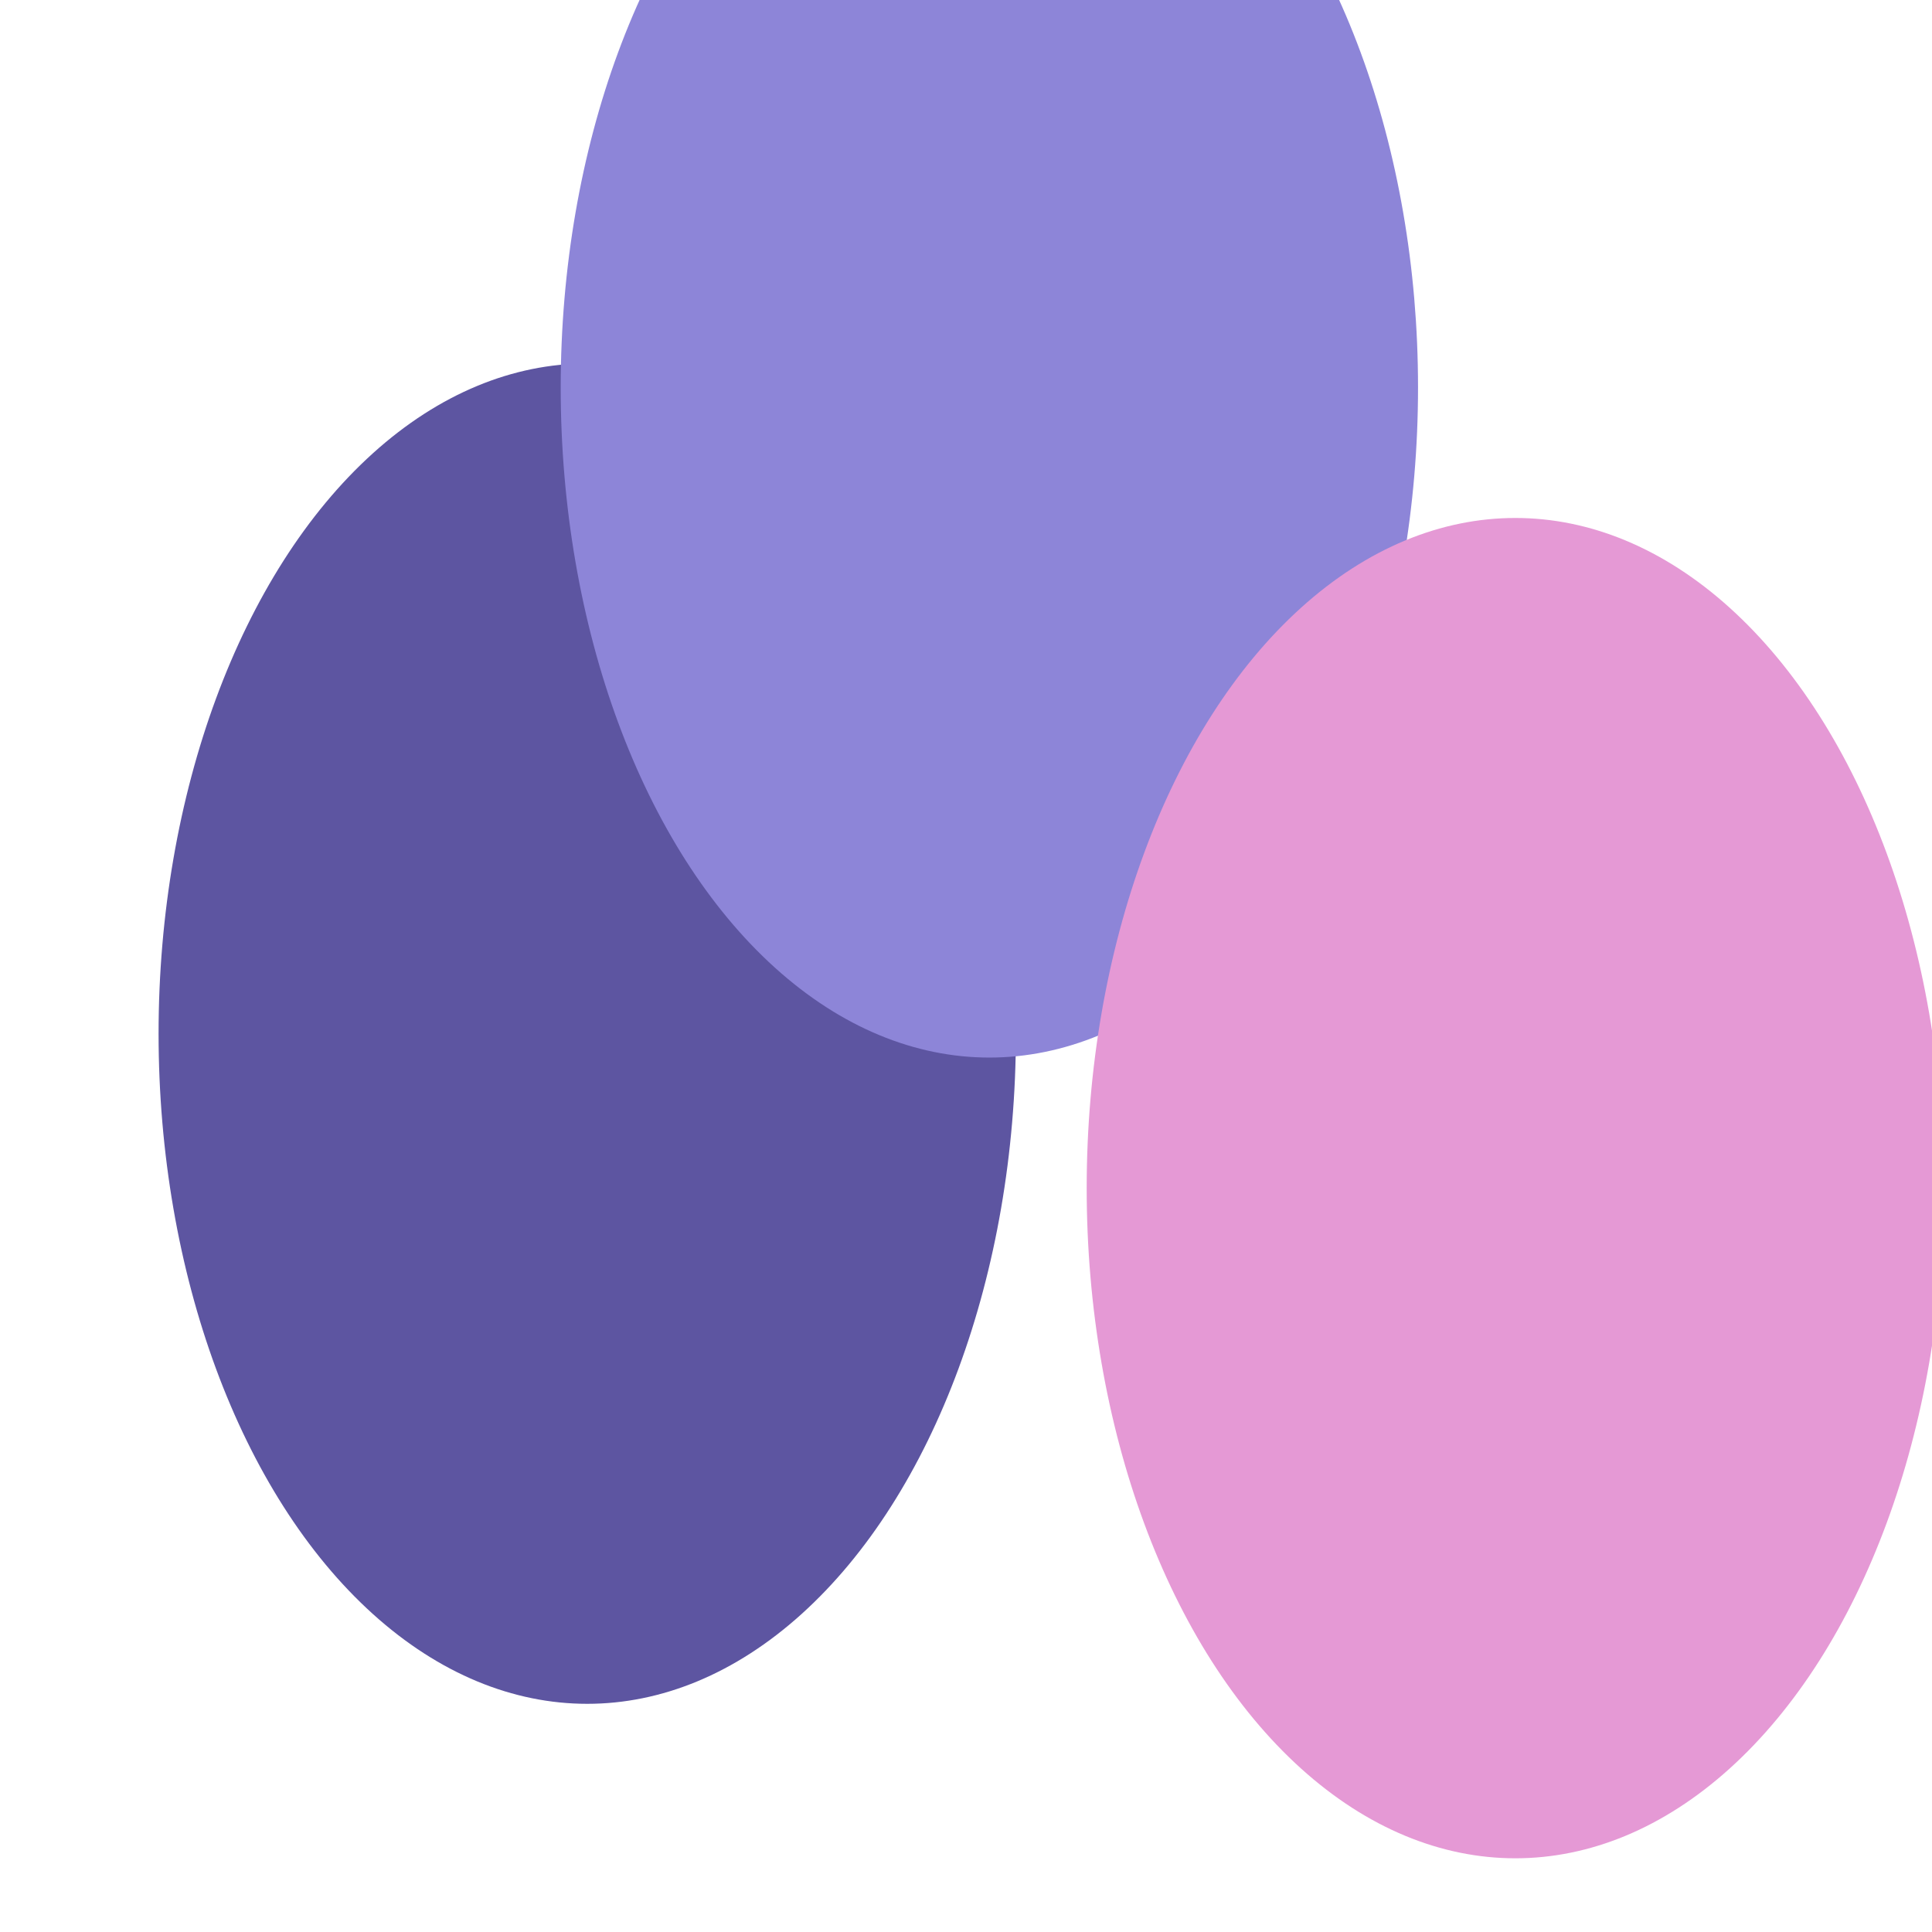 <svg xmlns="http://www.w3.org/2000/svg" version="1.1" xmlns:xlink="http://www.w3.org/1999/xlink" xmlns:svgjs="http://svgjs.dev/svgjs" viewBox="0 0 800 800" opacity="1"><defs><filter id="bbblurry-filter" x="-100%" y="-100%" width="400%" height="400%" filterUnits="objectBoundingBox" primitiveUnits="userSpaceOnUse" color-interpolation-filters="sRGB">
	<feGaussianBlur stdDeviation="116" x="0%" y="0%" width="100%" height="100%" in="SourceGraphic" edgeMode="none" result="blur"></feGaussianBlur></filter></defs><g filter="url(#bbblurry-filter)"><ellipse rx="177.5" ry="277.5" cx="243.163" cy="428.015" fill="#5d55a1ff"></ellipse><ellipse rx="177.5" ry="277.5" cx="409.675" cy="160.415" fill="#8d85d8ff"></ellipse><ellipse rx="177.5" ry="277.5" cx="627.476" cy="491.981" fill="#e599d5ff"></ellipse></g></svg>